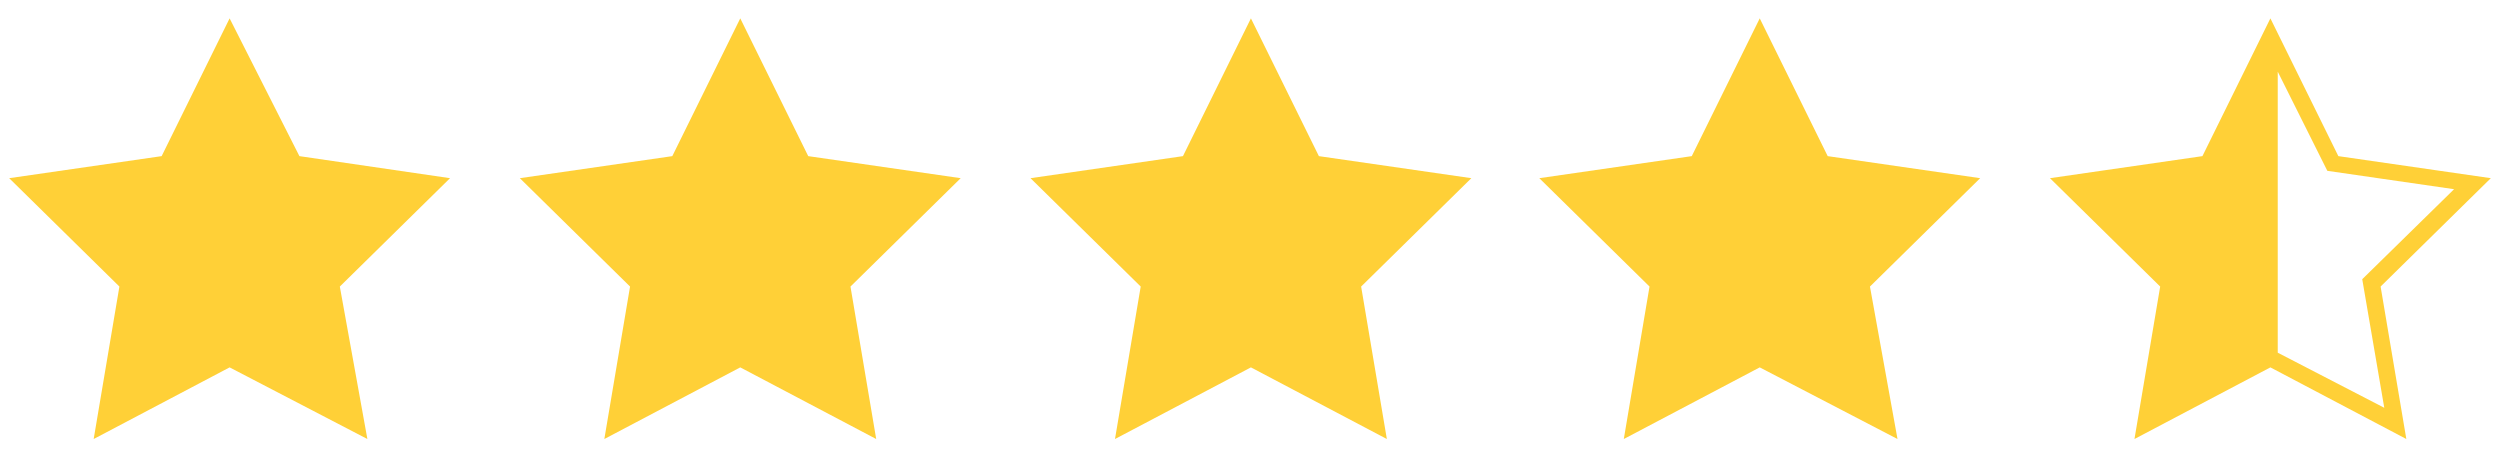 <?xml version="1.0" encoding="utf-8"?>
<!-- Generator: Adobe Illustrator 28.1.0, SVG Export Plug-In . SVG Version: 6.00 Build 0)  -->
<svg version="1.1" id="Layer_1" xmlns="http://www.w3.org/2000/svg" xmlns:xlink="http://www.w3.org/1999/xlink" x="0px" y="0px"
	 viewBox="0 0 136.1 24.9" style="enable-background:new 0 0 136.1 24.9;" xml:space="preserve">
<style type="text/css">
	.st0{fill:#FFD037;}
</style>
<g>
	<polygon class="st0" points="12.5,1 16.3,8.5 24.5,9.7 18.5,15.6 20,23.9 12.5,20 5.1,23.9 6.5,15.6 0.5,9.7 8.8,8.5 	"/>
	<polygon class="st0" points="40.3,1 44,8.5 52.3,9.7 46.3,15.6 47.7,23.9 40.3,20 32.9,23.9 34.3,15.6 28.3,9.7 36.6,8.5 	"/>
	<polygon class="st0" points="68.1,1 71.8,8.5 80.1,9.7 74.1,15.6 75.5,23.9 68.1,20 60.7,23.9 62.1,15.6 56.1,9.7 64.4,8.5 	"/>
	<polygon class="st0" points="95.8,1 99.5,8.5 107.8,9.7 101.8,15.6 103.3,23.9 95.8,20 88.4,23.9 89.8,15.6 83.8,9.7 92.1,8.5 	"/>
	<path class="st0" d="M135.6,9.7l-8.3-1.2L123.6,1l-3.7,7.5l-8.3,1.2l6,5.9l-1.4,8.3l7.4-3.9l7.4,3.9l-1.4-8.3L135.6,9.7z
		 M129.8,22.2l-5.8-3V3.9l2.7,5.4l6.9,1l-5,4.9L129.8,22.2z"/>
</g>
</svg>
